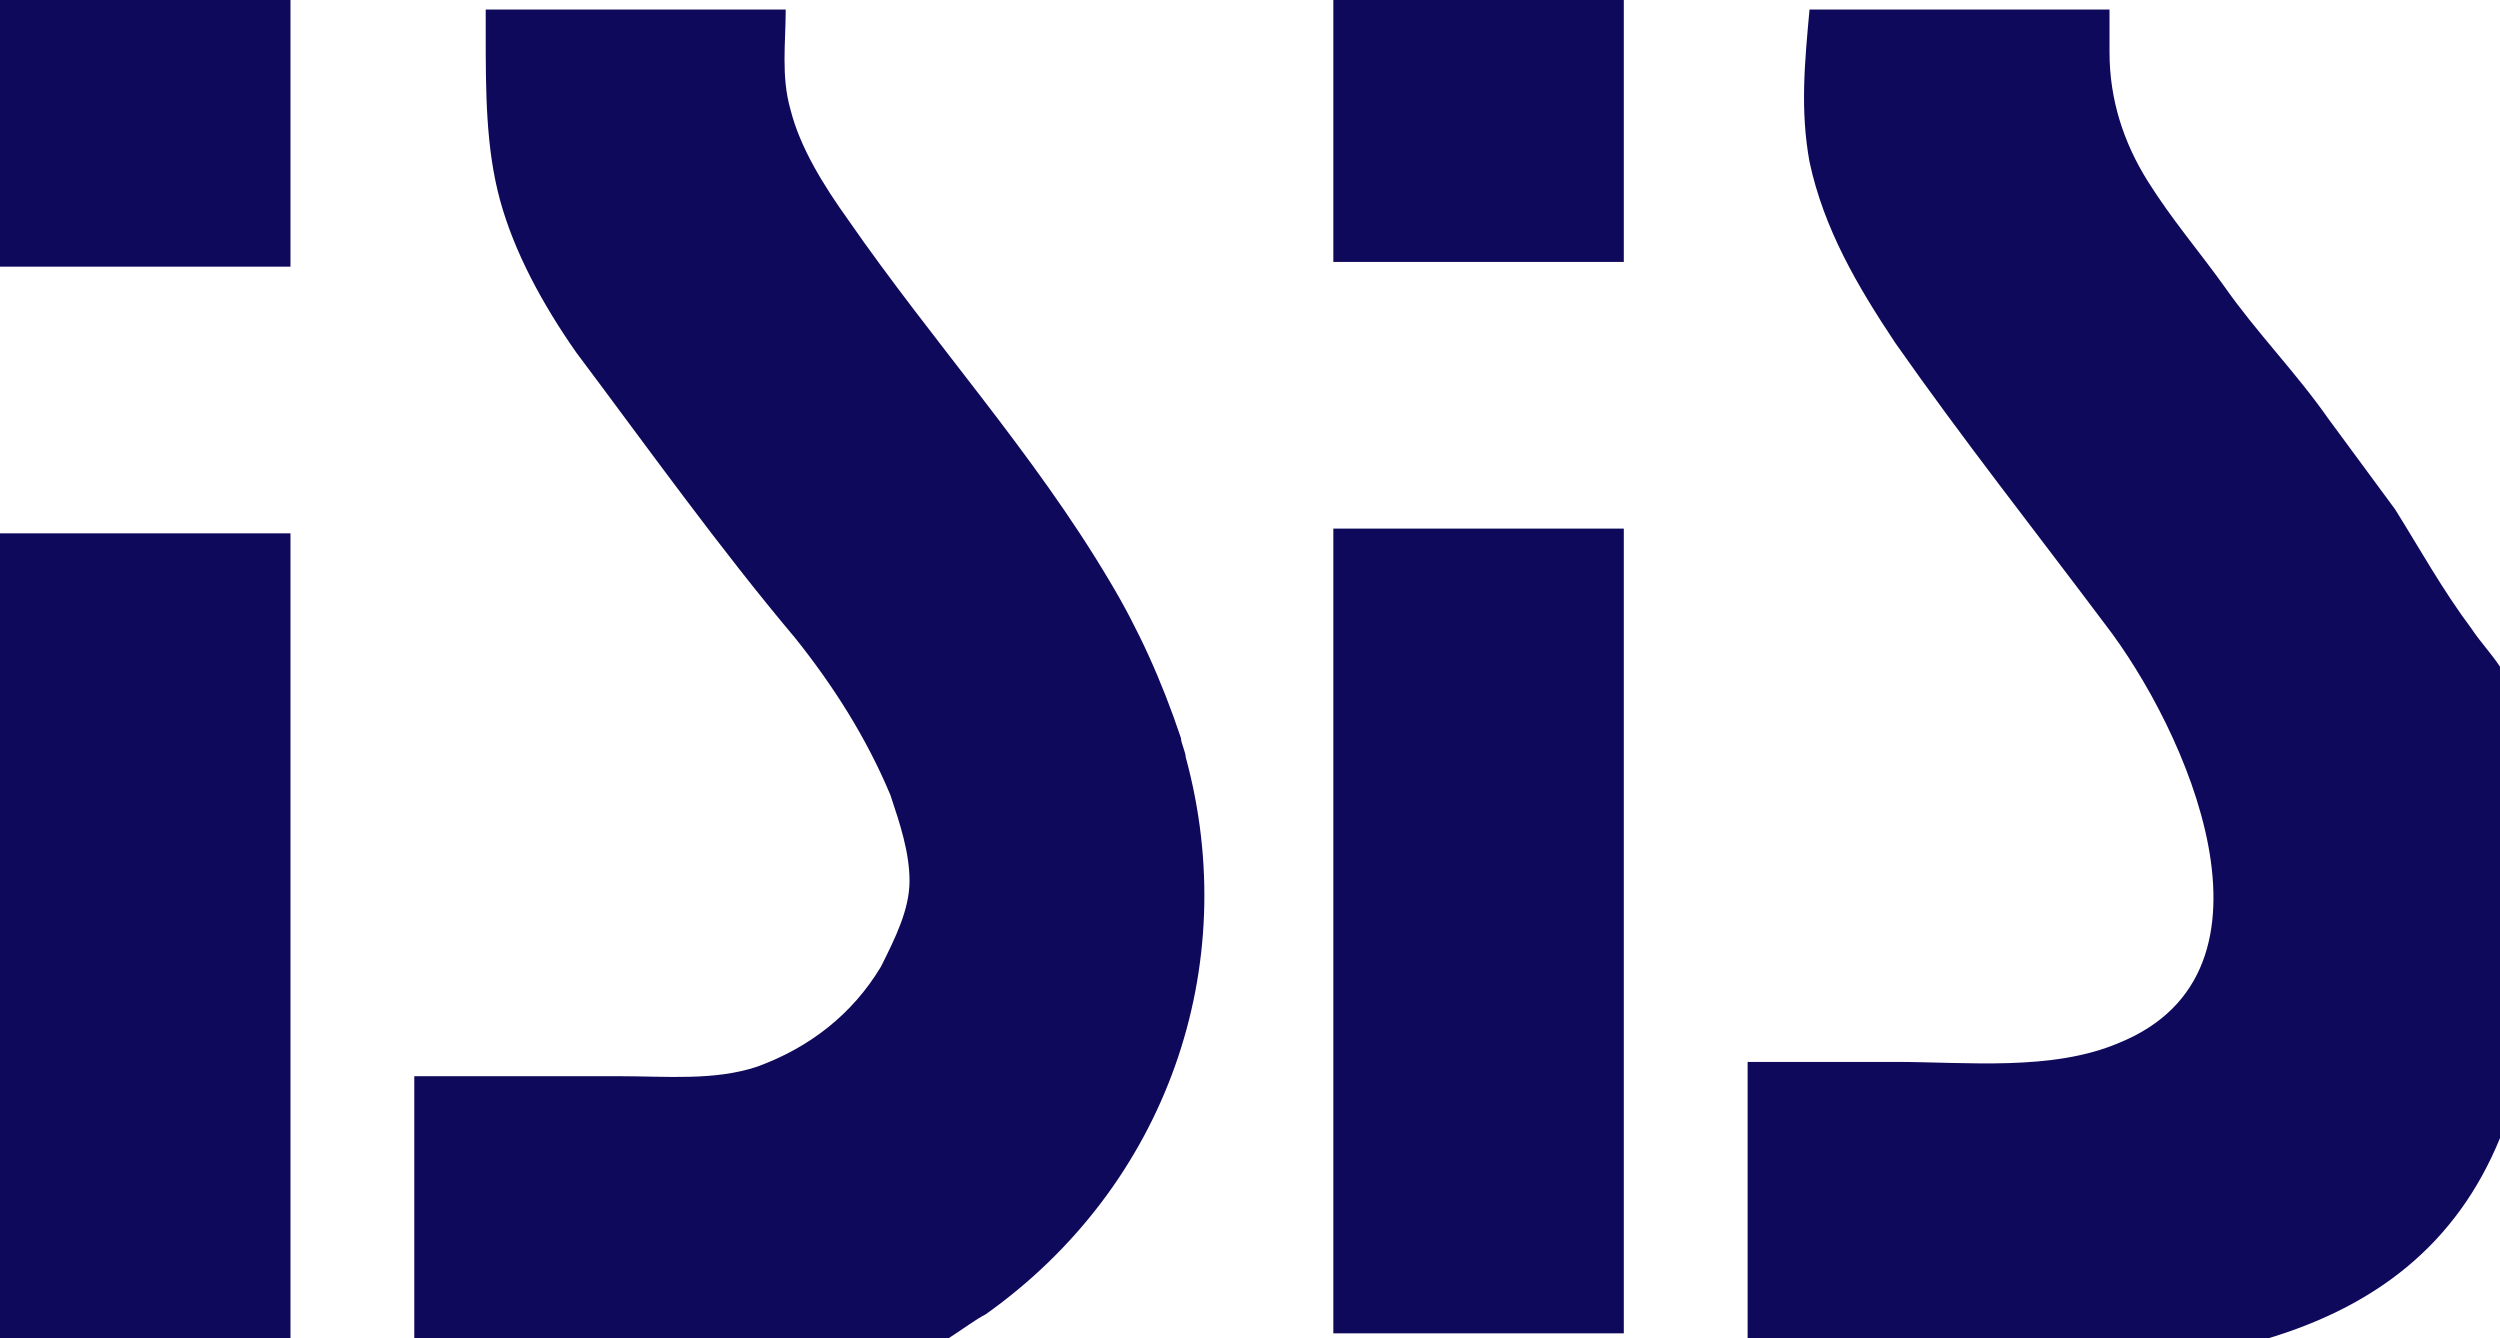 <?xml version="1.0" encoding="utf-8"?>
<!-- Generator: Adobe Illustrator 21.0.0, SVG Export Plug-In . SVG Version: 6.00 Build 0)  -->
<svg version="1.1" id="Layer_1" xmlns="http://www.w3.org/2000/svg" xmlns:xlink="http://www.w3.org/1999/xlink" x="0px" y="0px"
	 viewBox="0 0 52.5 28.1" style="enable-background:new 0 0 52.5 28.1;" xml:space="preserve">
<style type="text/css">
	.st0{fill:#0F095B;}
</style>
<path class="st0" d="M0,5.6h6.1V0H0V5.6z M24.9,15.9c0-0.1-0.1-0.3-0.1-0.4c-0.4-1.2-0.9-2.3-1.5-3.3c-1.6-2.7-3.7-5-5.5-7.6
	c-0.5-0.7-1-1.5-1.2-2.3c-0.2-0.7-0.1-1.4-0.1-2.1h-6h-0.3v0.1c0,0,0,0.4,0,0.4c0,1.2,0,2.4,0.3,3.5c0.3,1.1,0.9,2.2,1.6,3.2
	c1.5,2,3,4.1,4.6,6c0.8,1,1.5,2.1,2,3.3c0.2,0.6,0.4,1.2,0.4,1.8c0,0.6-0.3,1.2-0.6,1.8c-0.6,1-1.5,1.7-2.6,2.1
	c-0.9,0.3-1.9,0.2-2.9,0.2c-1.4,0-2.9,0-4.3,0v5.9h1.8c0,0,8.5,0,8.5,0c0.5,0,1.3-0.7,1.7-0.9C24.5,24.9,26.1,20.3,24.9,15.9z
	 M0,28.1h6.1V11.2H0V28.1z M28,5.5h6.1V0H28V5.5z M51.9,13.2c-0.6-0.8-1.1-1.7-1.6-2.5c0,0-1.4-1.9-1.4-1.9c-0.7-1-1.5-1.8-2.2-2.8
	c-0.5-0.7-1.1-1.4-1.6-2.2c-0.5-0.8-0.8-1.7-0.8-2.7V0.2c0,0-6.3,0-6.3,0c-0.1,1.1-0.2,2.1,0,3.2C38.3,4.8,39,6,39.8,7.2
	c1.4,2,2.9,3.9,4.4,5.9c1.7,2.2,4,7.3,0.3,8.8c-1.4,0.6-3.2,0.4-4.7,0.4c-0.2,0-3.1,0-3.1,0v5.9h0.8h9.8c2.6-0.7,4.3-2.1,5.2-4.3
	c0,0,0-9.9,0-9.9C52.3,13.7,52.1,13.5,51.9,13.2z M28,11.1V28h6.1V11.1H28z"/>
</svg>
